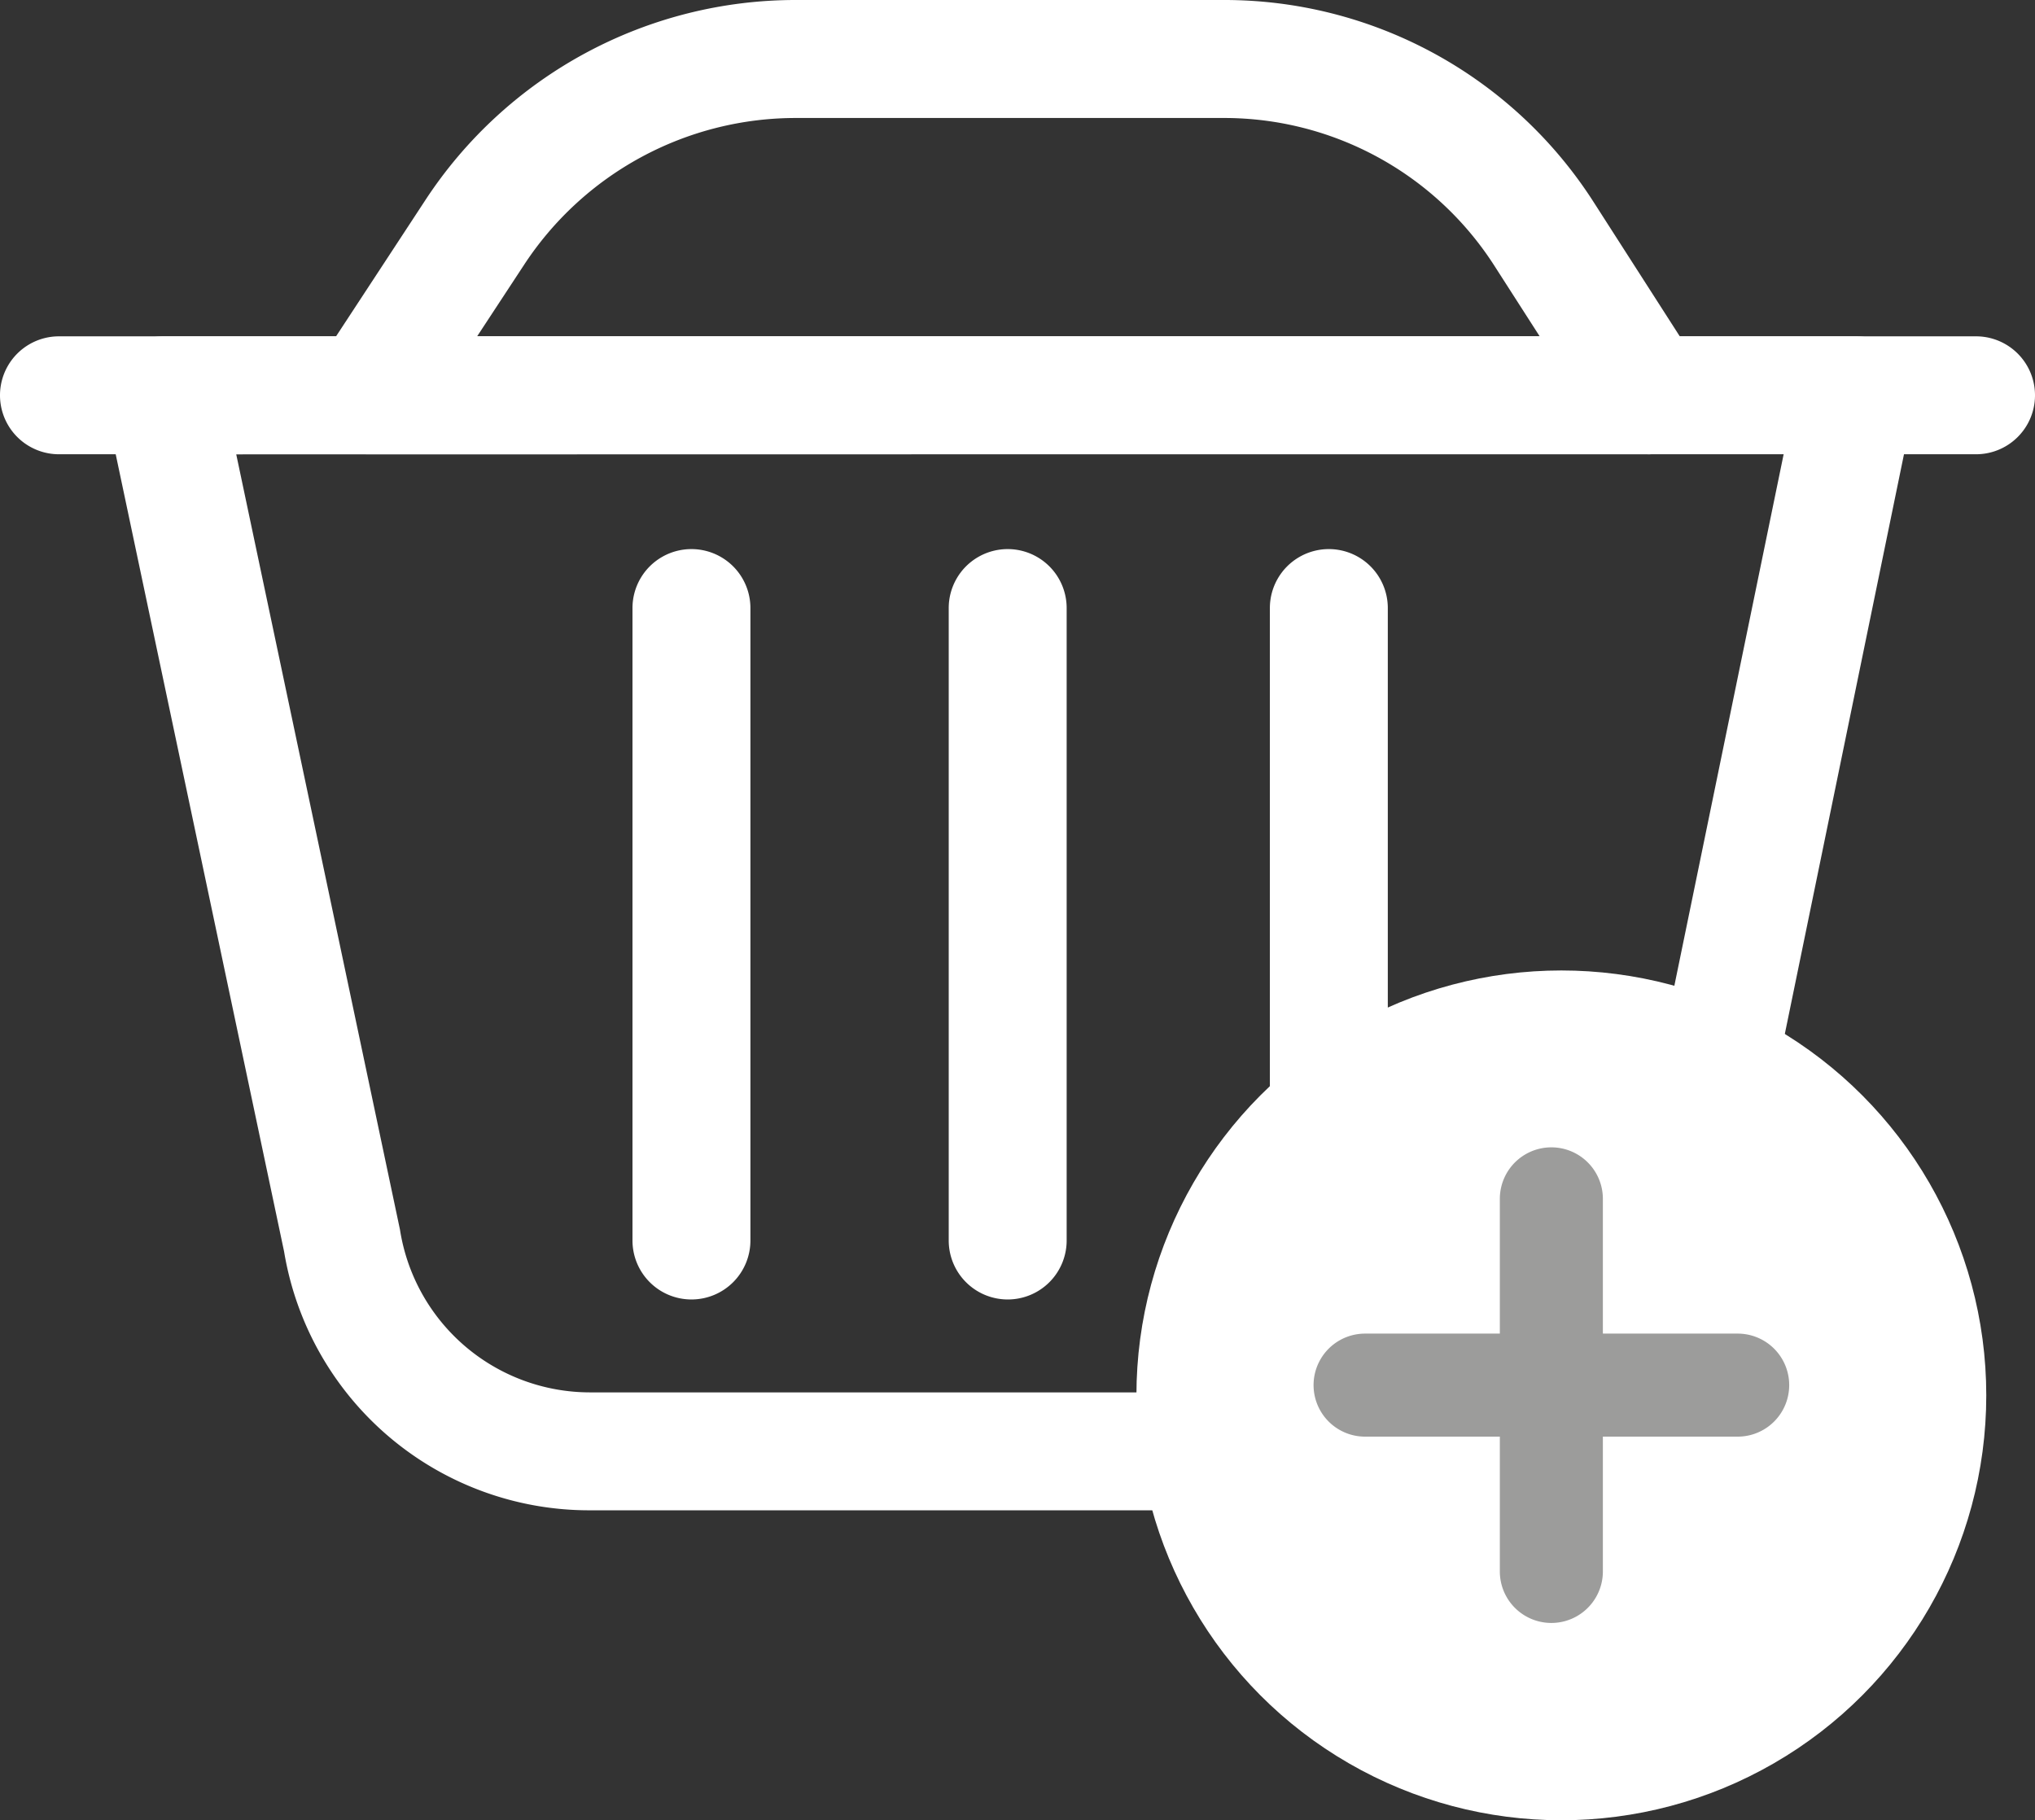 <svg xmlns="http://www.w3.org/2000/svg" width="32.786" height="29.326" viewBox="0 0 32.786 29.326"><rect x="0" y="0" width="32.786" height="29.326" fill="#333333" stroke="none"/><defs><style>.a{fill:#fff;}.b{fill:#9c9c9b;}</style></defs><g transform="translate(4.977)"><path class="a" d="M1009.163,507.558H988.546a.95.95,0,0,1-.794-1.471l1.717-2.619a7.132,7.132,0,0,1,5.98-3.229h6.879a7.064,7.064,0,0,1,5.972,3.265l1.663,2.592a.95.95,0,0,1-.8,1.463Zm-18.857-1.9h17.119l-.724-1.128a5.172,5.172,0,0,0-4.373-2.39H995.45a5.235,5.235,0,0,0-4.391,2.371Z" transform="translate(-987.596 -500.239)"/></g><g transform="translate(15.285 8.847)"><path class="a" d="M1010.245,530.951a.95.95,0,0,1-.95-.95v-10.19a.95.95,0,0,1,1.9,0V530A.95.95,0,0,1,1010.245,530.951Z" transform="translate(-1009.295 -518.861)"/></g><g transform="translate(10.19 8.847)"><path class="a" d="M999.52,530.951a.95.95,0,0,1-.95-.95v-10.19a.95.95,0,0,1,1.9,0V530A.95.95,0,0,1,999.52,530.951Z" transform="translate(-998.57 -518.861)"/></g><g transform="translate(20.459 8.847)"><path class="a" d="M1021.135,530.951a.95.95,0,0,1-.95-.95v-10.19a.95.95,0,0,1,1.9,0V530A.95.95,0,0,1,1021.135,530.951Z" transform="translate(-1020.185 -518.861)"/></g><g transform="translate(0 5.419)"><path class="a" d="M1008.957,513.545H978.071a.95.95,0,0,1,0-1.9h30.886a.95.95,0,0,1,0,1.9Z" transform="translate(-977.121 -511.645)"/></g><g transform="translate(1.687 5.419)"><g transform="translate(0 0)"><path class="a" d="M1002.09,530.56h-13.6a4.983,4.983,0,0,1-4.929-4.169l-2.872-13.6a.95.95,0,0,1,.93-1.146h27.265a.951.951,0,0,1,.931,1.142l-2.8,13.622A4.969,4.969,0,0,1,1002.09,530.56Zm-19.3-17.014,2.638,12.492a3.1,3.1,0,0,0,3.062,2.622h13.6a3.086,3.086,0,0,0,3.057-2.6l2.574-12.518Z" transform="translate(-980.671 -511.645)"/></g><g transform="translate(16.622 10.217)"><circle class="a" cx="6.846" cy="6.846" r="6.846" transform="translate(0 0)"/></g><path class="b" d="M616.669,373.328H614.5v-2.171a.83.83,0,1,0-1.66,0v2.171h-2.171a.83.83,0,0,0,0,1.66h2.171v2.172a.83.83,0,1,0,1.66,0v-2.172h2.172a.83.83,0,0,0,0-1.66Z" transform="translate(-590.363 -357.26)"/></g></svg>